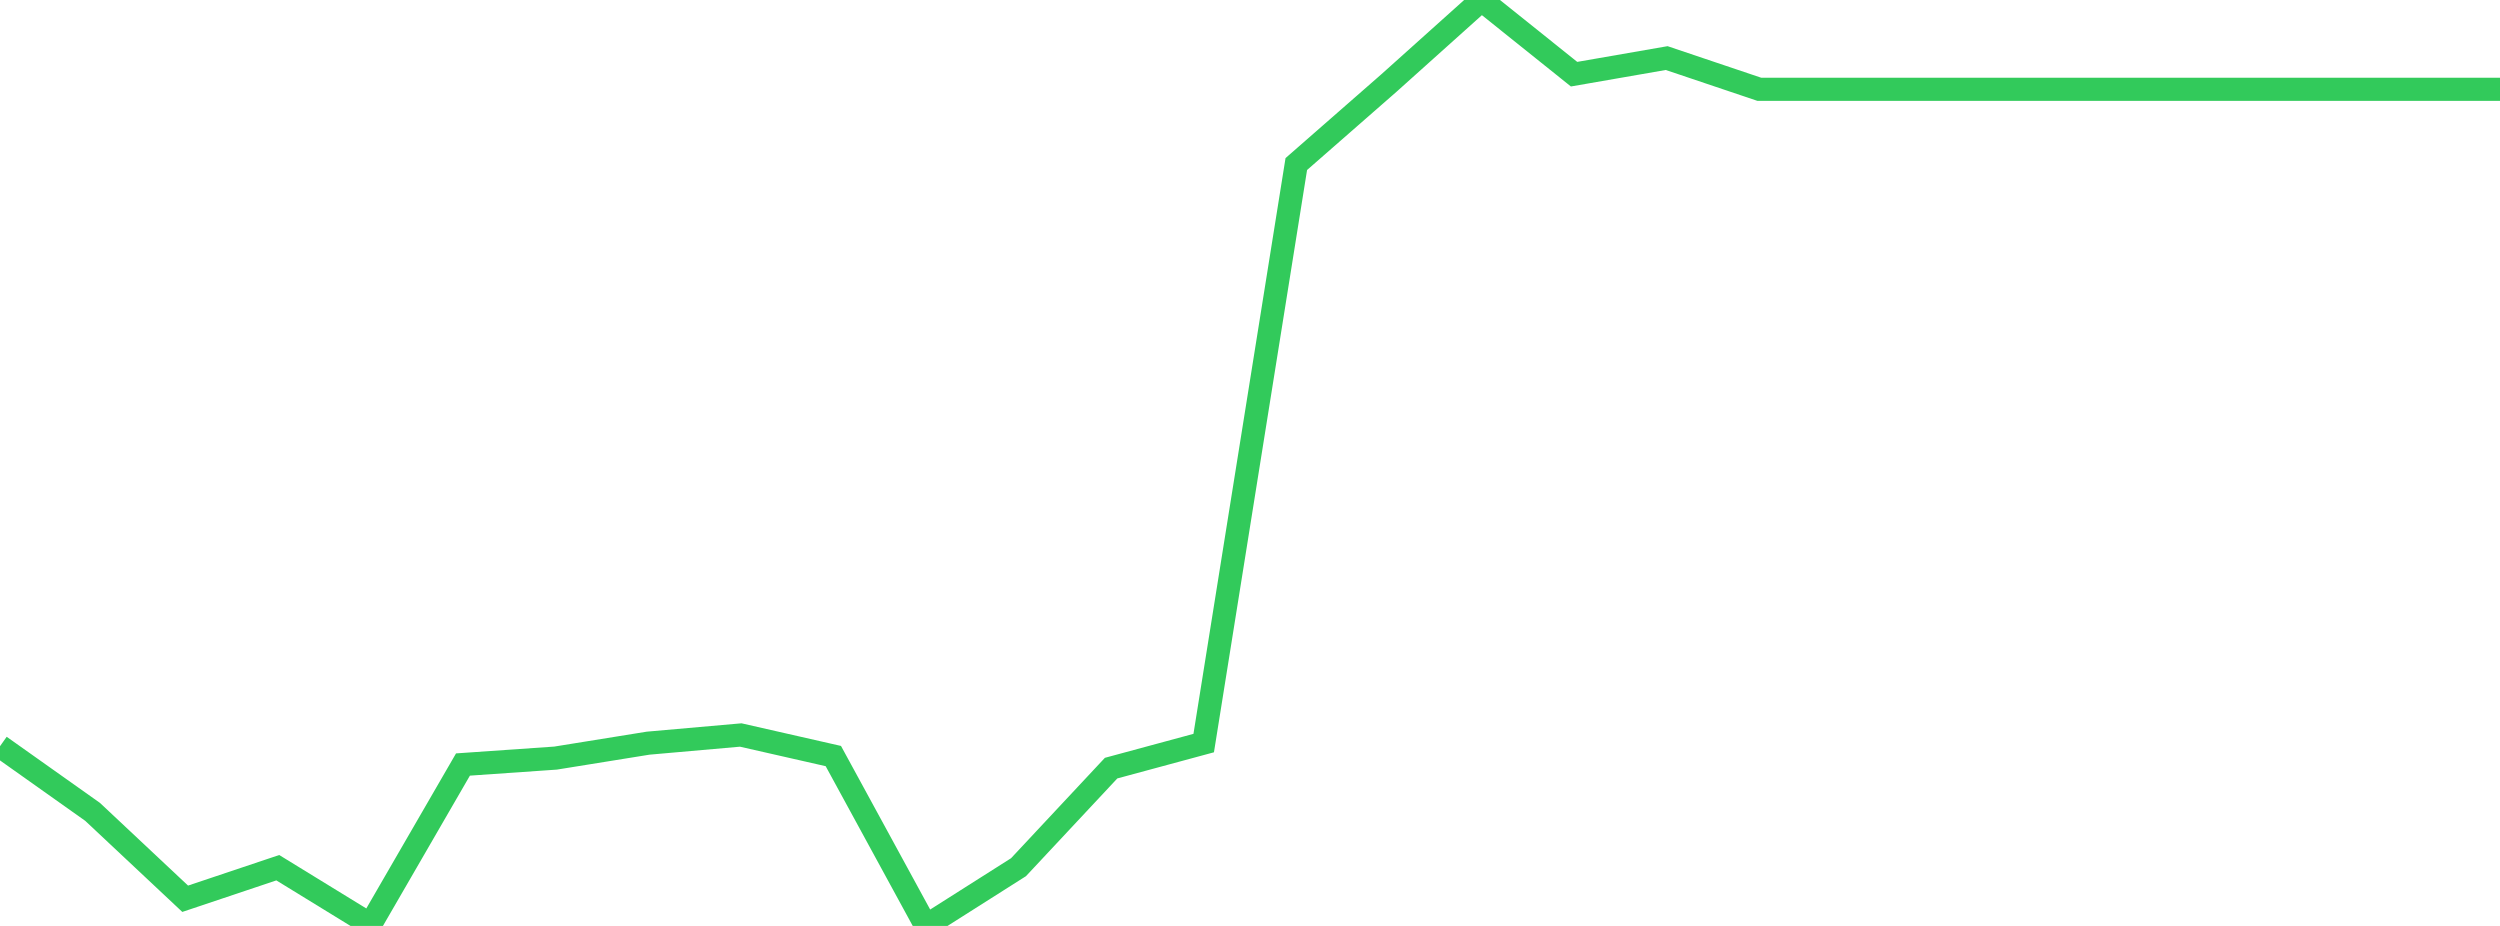 <?xml version="1.0" standalone="no"?>
<!DOCTYPE svg PUBLIC "-//W3C//DTD SVG 1.1//EN" "http://www.w3.org/Graphics/SVG/1.1/DTD/svg11.dtd">

<svg width="135" height="50" viewBox="0 0 135 50" preserveAspectRatio="none" 
  xmlns="http://www.w3.org/2000/svg"
  xmlns:xlink="http://www.w3.org/1999/xlink">


<polyline points="0.0, 40.296 5.0, 43.841 10.0, 48.533 15.0, 46.856 20.0, 49.925 25.0, 41.284 30.0, 40.937 35.0, 40.131 40.0, 39.69 45.0, 40.827 50.0, 50.0 55.0, 46.828 60.0, 41.479 65.0, 40.126 70.0, 8.859 75.0, 4.485 80.0, 0.0 85.0, 4.006 90.0, 3.136 95.0, 4.821 100.0, 4.821 105.0, 4.821 110.0, 4.821 115.0, 4.821 120.0, 4.821 125.0, 4.821 130.0, 4.821 135.0, 4.821" fill="none" stroke="#32ca5b" stroke-width="1.25"/>

</svg>